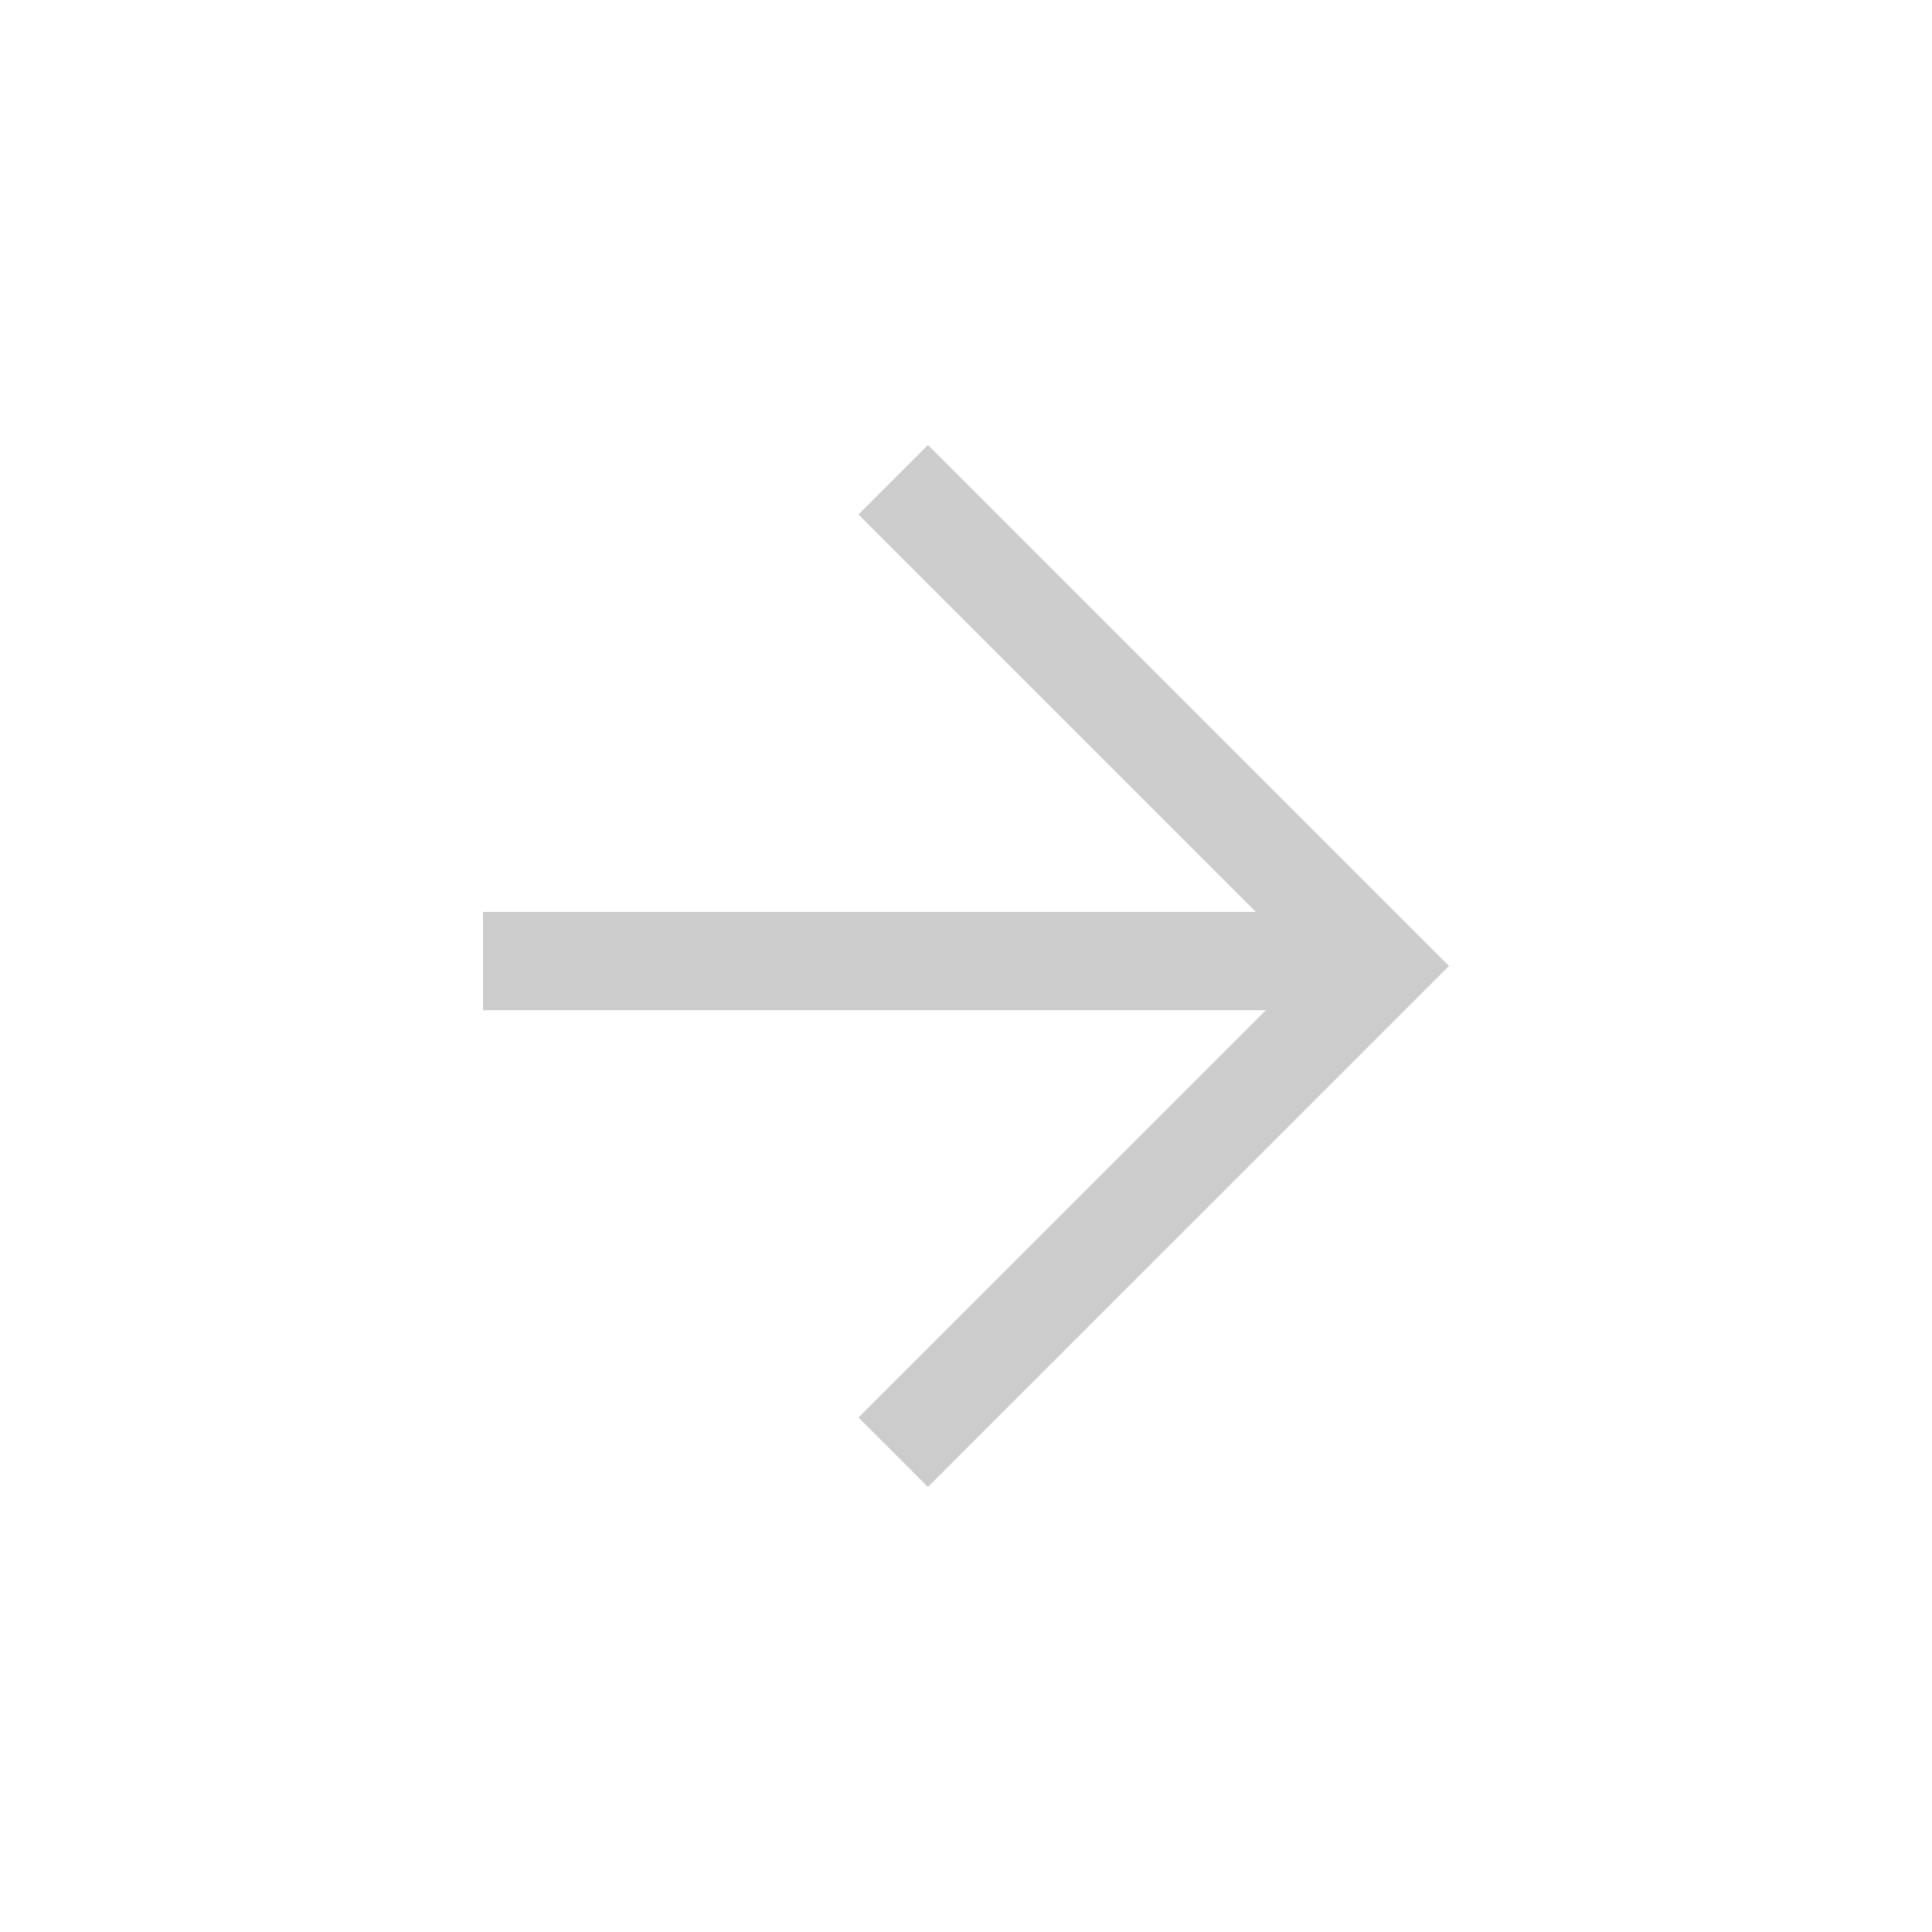 <?xml version="1.0" encoding="UTF-8" standalone="no"?>
<svg width="40" height="40" viewBox="0 0 40 40" xmlns="http://www.w3.org/2000/svg">
	<path fill="#CCC" d="m 10,20.915 h 16.21 l -8.436,8.434 1.438,1.438 L 30,20.001 28.562,18.563 19.212,9.213 l -1.438,1.438 8.229,8.229 H 10 Z" />
</svg>